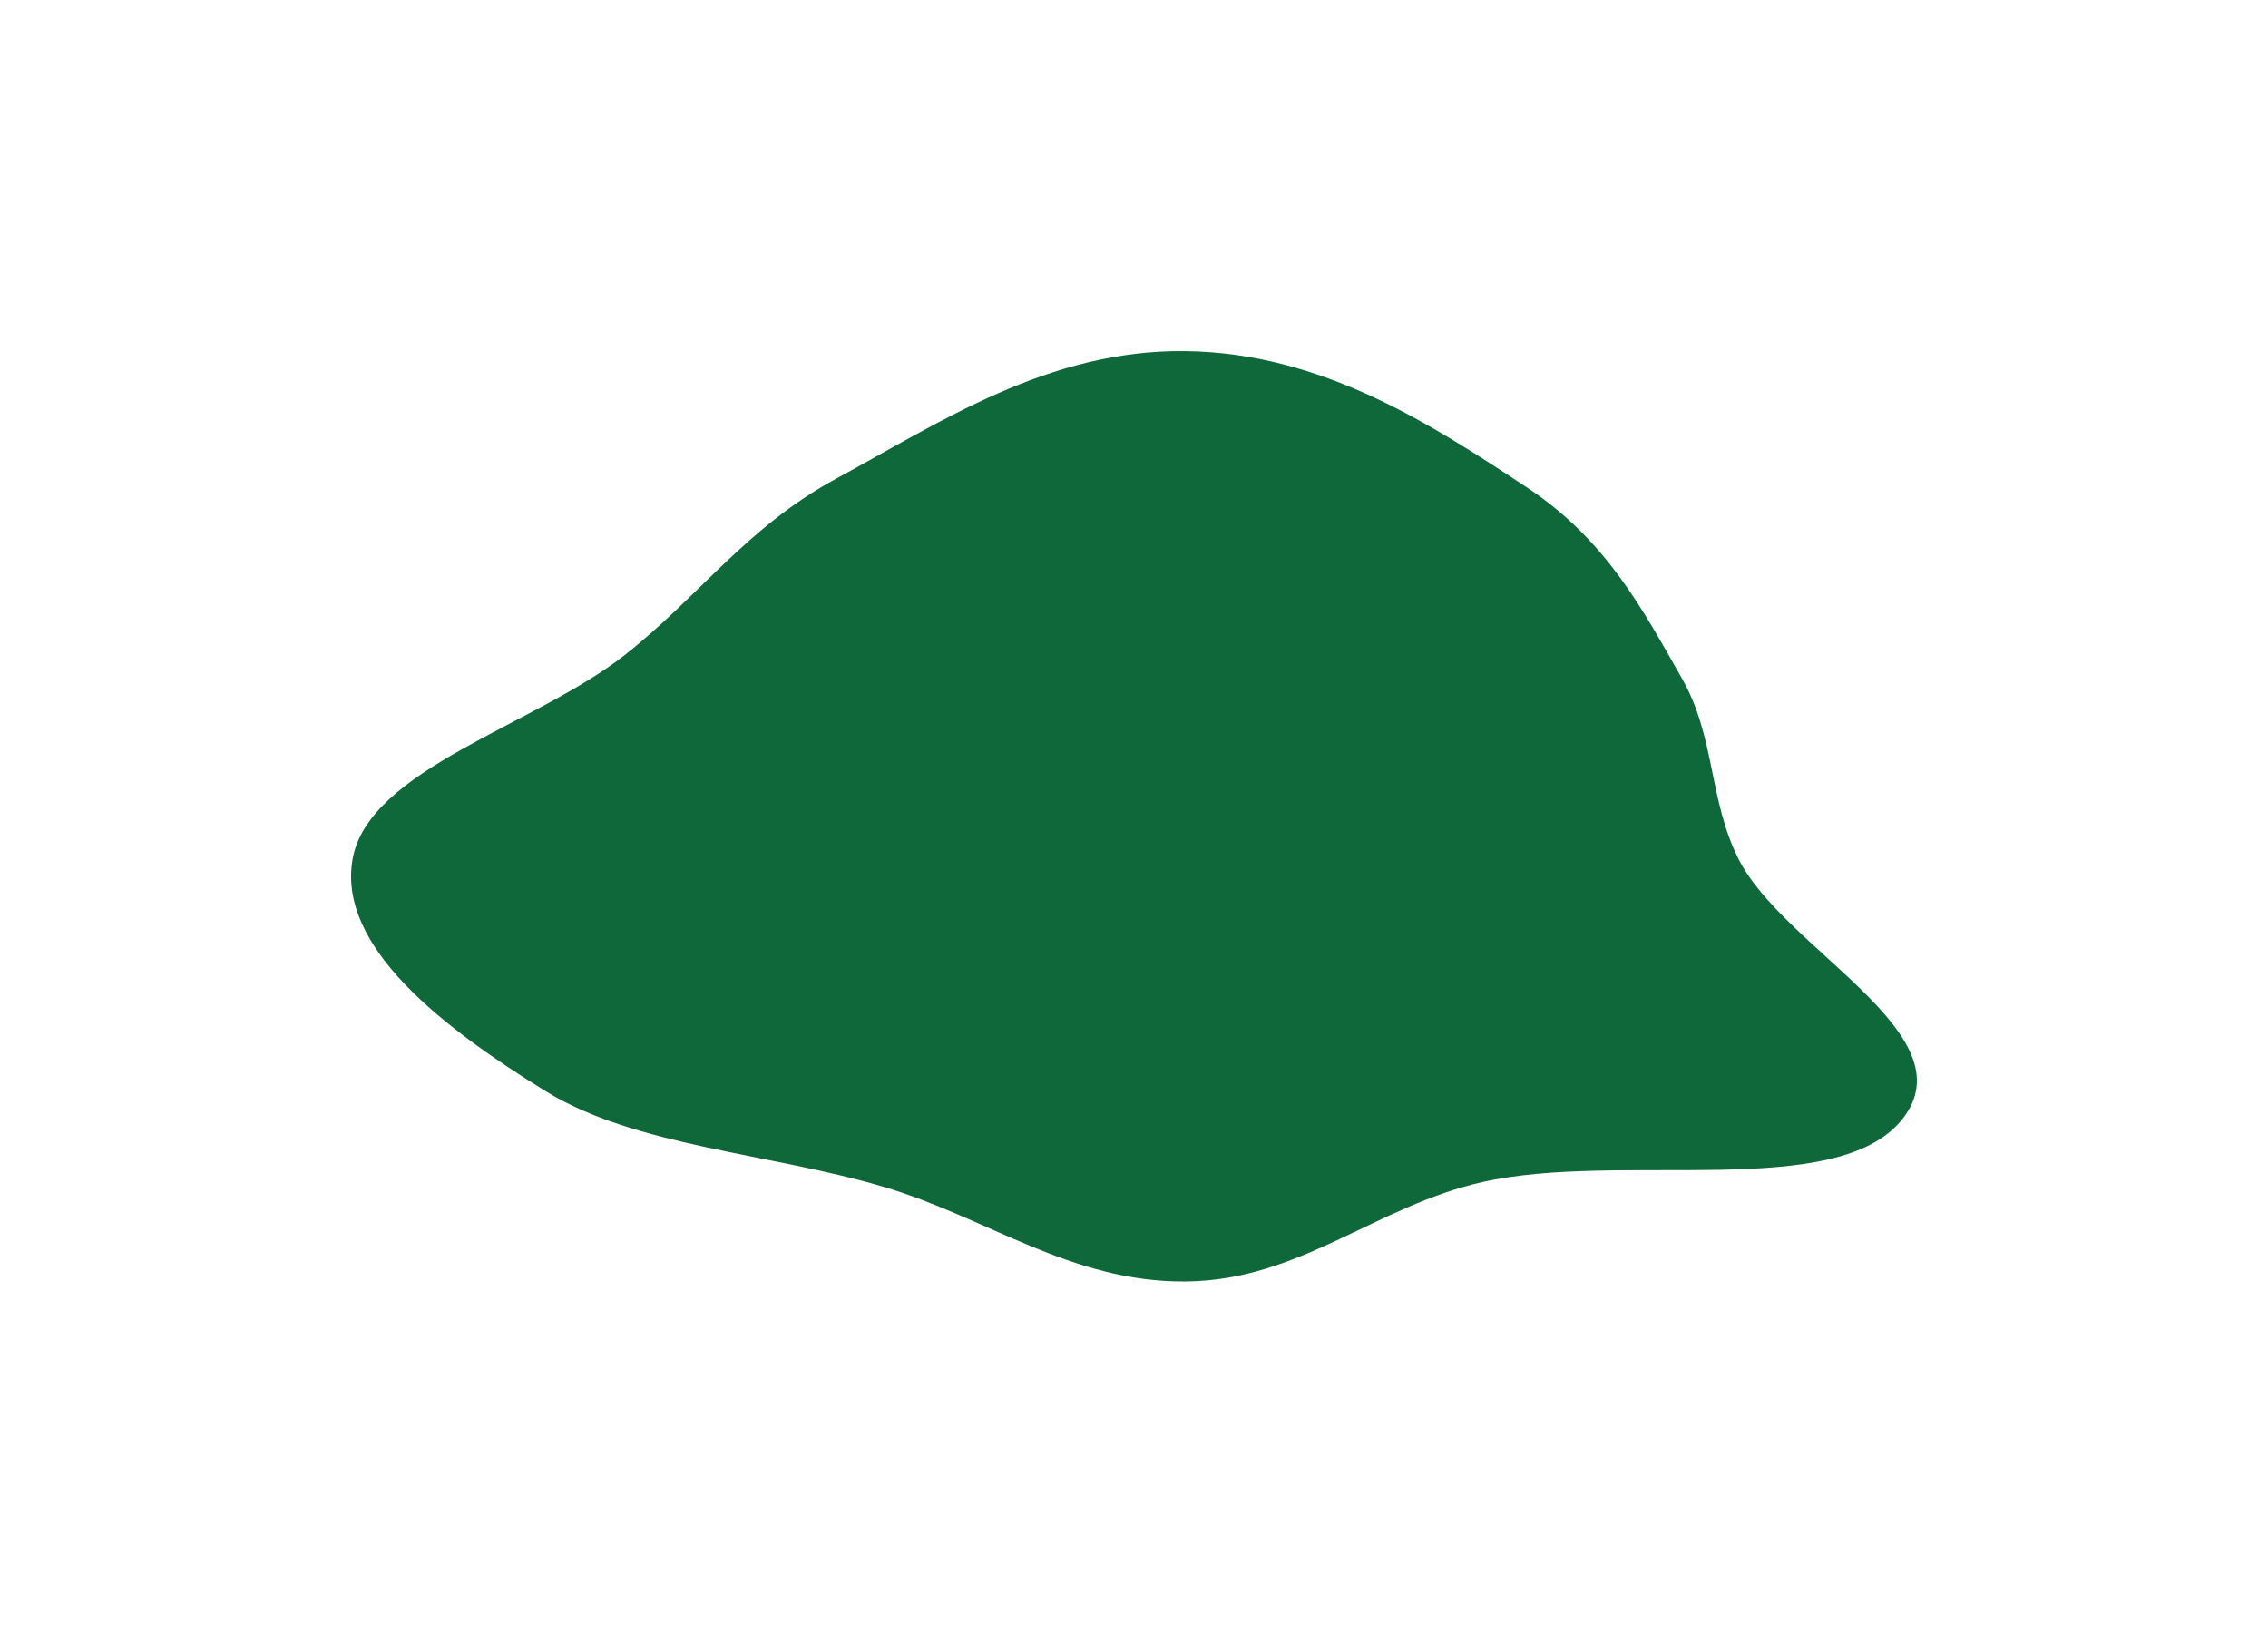 <svg width="646" height="465" viewBox="0 0 646 465" fill="none" xmlns="http://www.w3.org/2000/svg">
<g filter="url(#filter0_f_254_41822)">
<path fill-rule="evenodd" clip-rule="evenodd" d="M337.654 100.008C376.651 100.497 407.866 121.001 434.793 138.751C457.563 153.762 467.93 173.699 479.067 193.228C488.595 209.935 486.677 227.653 495.147 244.584C508.056 270.388 561.041 294.533 541.862 318.745C523.256 342.233 461.442 327.795 422.19 336.686C391.634 343.606 370.129 364.73 337.654 364.997C305.139 365.264 281.232 346.829 251.835 338.084C219.412 328.439 180.981 326.583 155.389 310.777C126.666 293.036 95.886 269.742 100.453 244.584C105.087 219.058 152.413 206.638 177.935 186.579C199.158 169.9 212.525 150.233 238.254 136.287C267.776 120.285 298.691 99.52 337.654 100.008Z" fill="#0E683A"/>
</g>
<defs>
<filter id="filter0_f_254_41822" x="0" y="0" width="646" height="465" filterUnits="userSpaceOnUse" color-interpolation-filters="sRGB">
<feFlood flood-opacity="0" result="BackgroundImageFix"/>
<feBlend mode="normal" in="SourceGraphic" in2="BackgroundImageFix" result="shape"/>
<feGaussianBlur stdDeviation="50" result="effect1_foregroundBlur_254_41822"/>
</filter>
</defs>
</svg>
